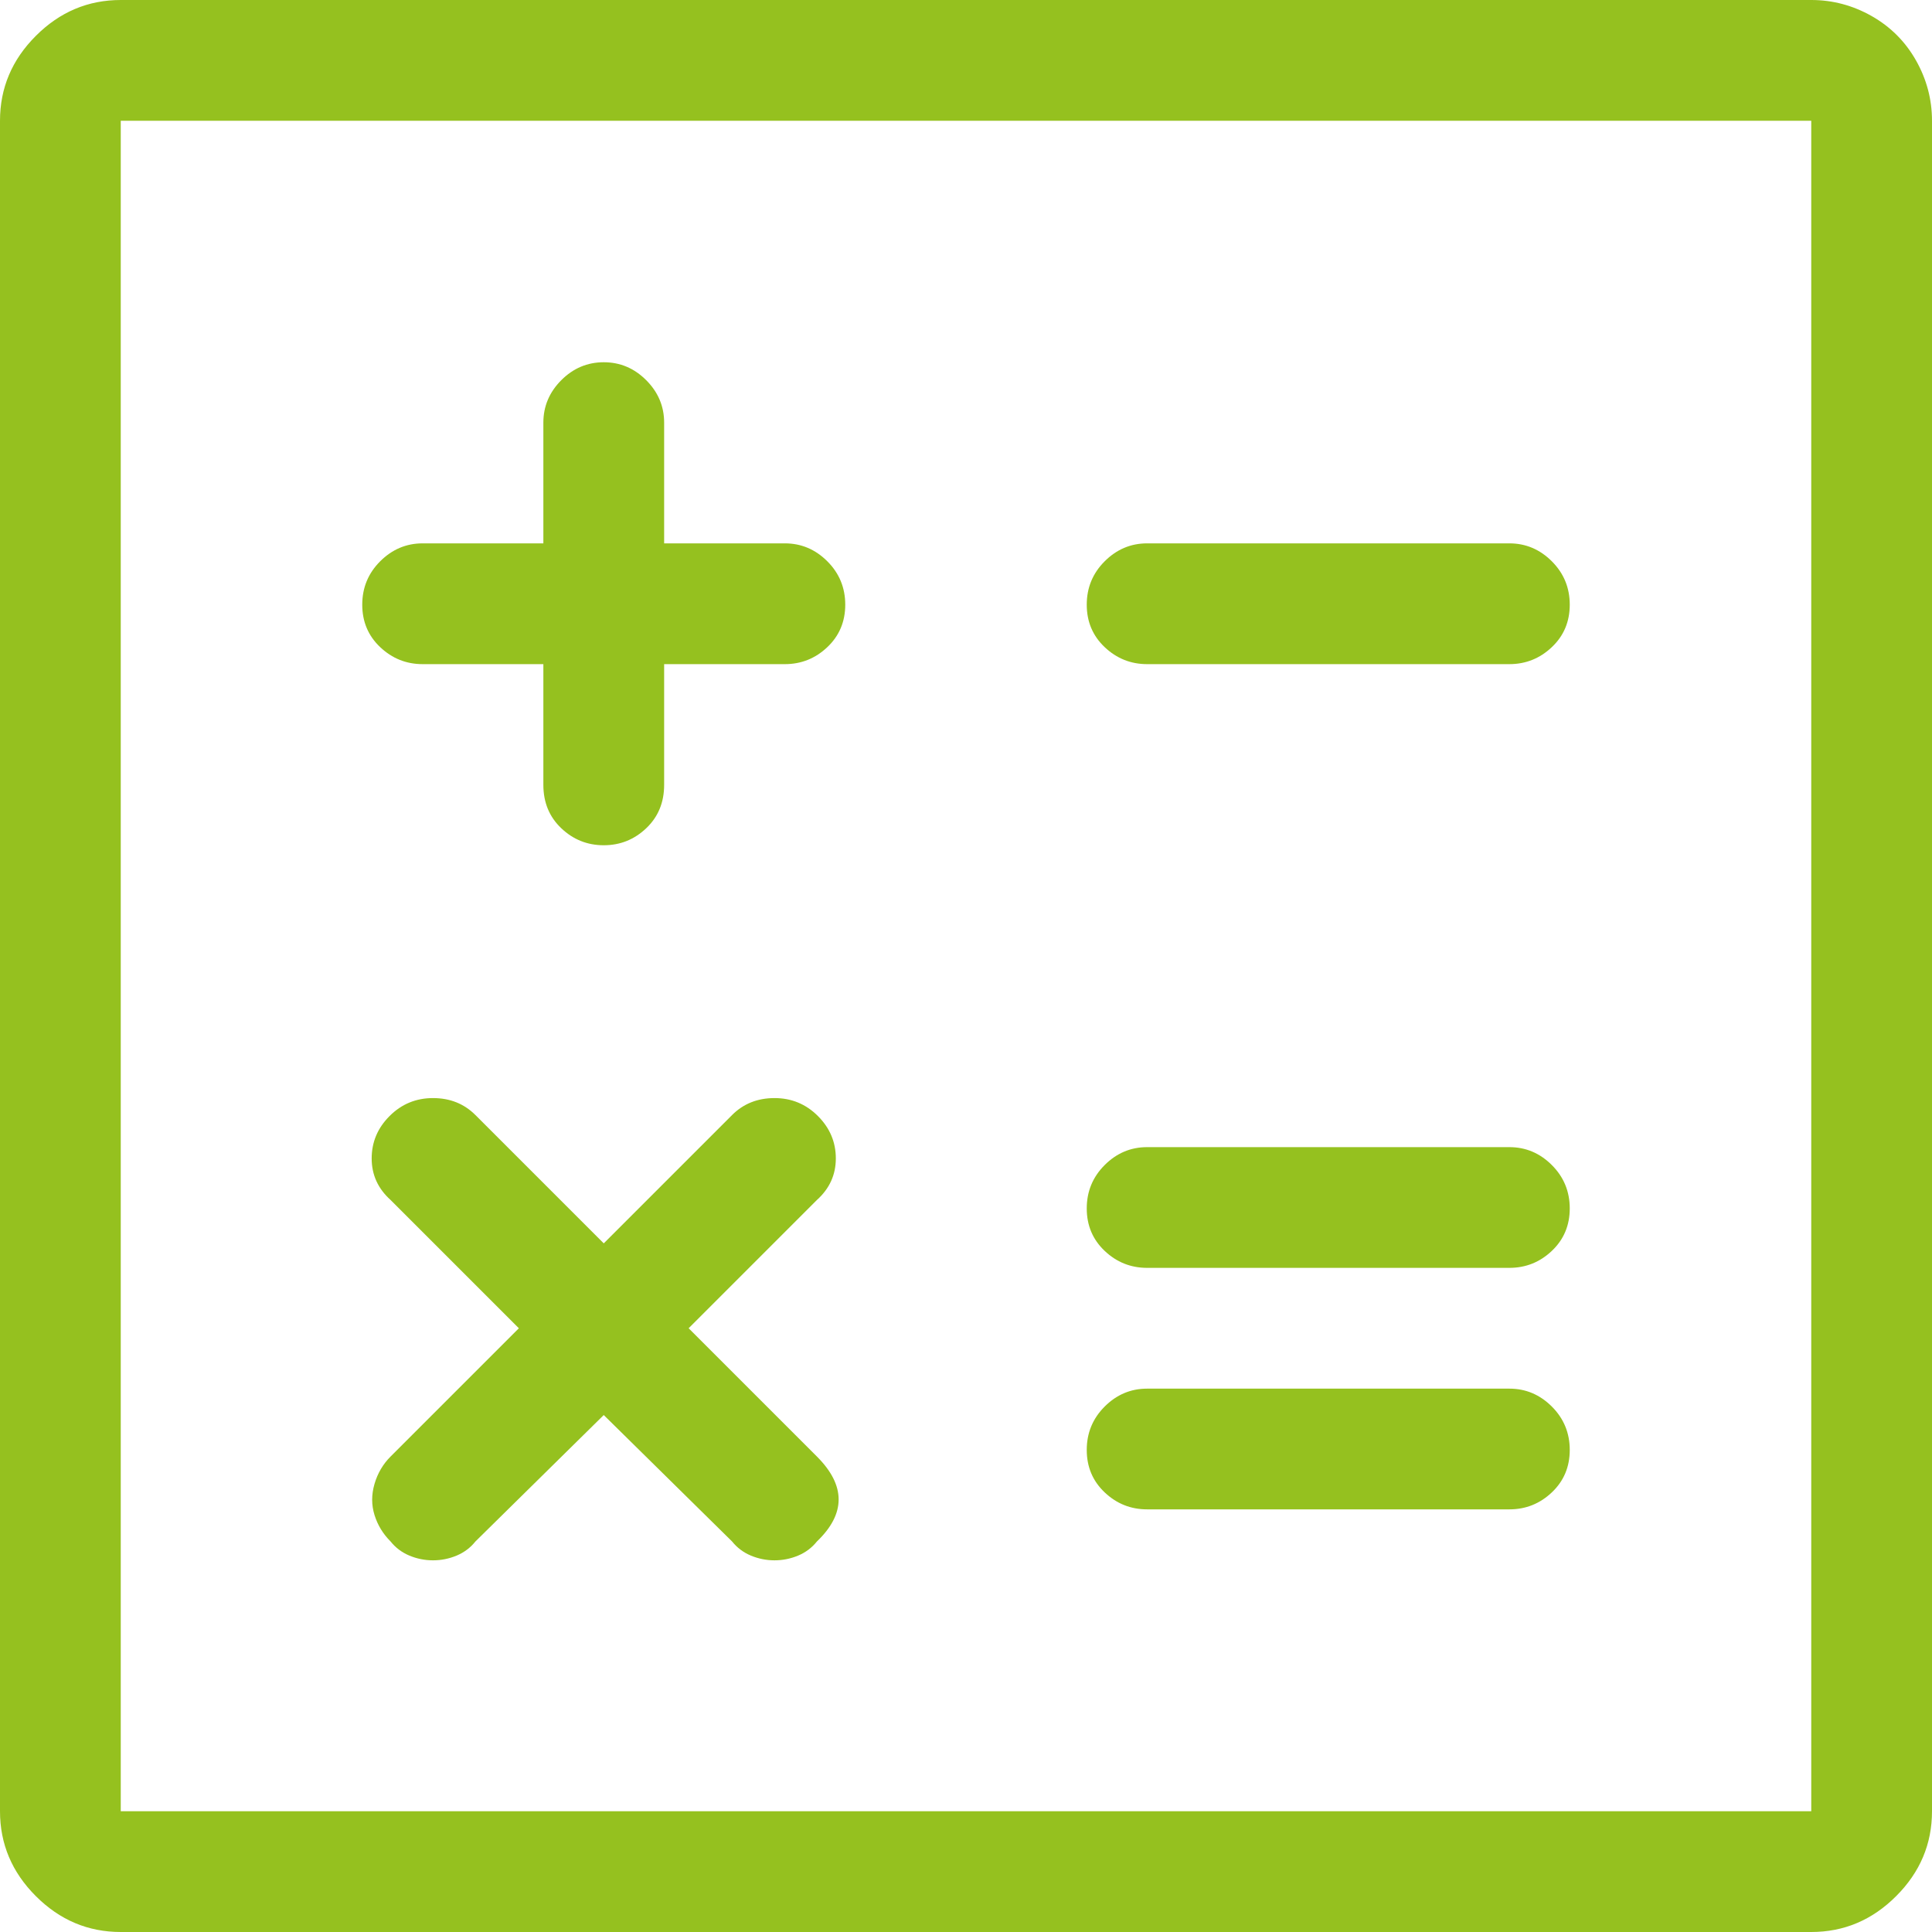 <svg width="66" height="66" viewBox="0 0 66 66" fill="none" xmlns="http://www.w3.org/2000/svg">
<path d="M61.875 0H4.125C3.008 0 2.041 0.408 1.225 1.225C0.408 2.041 0 3.008 0 4.125V61.875C0 62.992 0.408 63.959 1.225 64.775C2.041 65.592 3.008 66 4.125 66H61.875C62.992 66 63.959 65.592 64.775 64.775C65.592 63.959 66 62.992 66 61.875V4.125C66 3.395 65.817 2.707 65.452 2.062C65.087 1.418 64.582 0.913 63.938 0.548C63.293 0.183 62.605 0 61.875 0ZM61.875 61.875H4.125V4.125H61.875V61.875ZM14.438 22.688H18.562V26.812C18.562 27.414 18.767 27.908 19.175 28.295C19.583 28.682 20.066 28.875 20.625 28.875C21.184 28.875 21.667 28.682 22.075 28.295C22.483 27.908 22.688 27.414 22.688 26.812V22.688H26.812C27.371 22.688 27.855 22.494 28.263 22.107C28.671 21.721 28.875 21.237 28.875 20.657C28.875 20.077 28.671 19.583 28.263 19.175C27.855 18.767 27.371 18.562 26.812 18.562H22.688V14.438C22.688 13.879 22.483 13.396 22.075 12.987C21.667 12.579 21.184 12.375 20.625 12.375C20.066 12.375 19.583 12.579 19.175 12.987C18.767 13.396 18.562 13.879 18.562 14.438V18.562H14.438C13.879 18.562 13.396 18.767 12.987 19.175C12.579 19.583 12.375 20.077 12.375 20.657C12.375 21.237 12.579 21.721 12.987 22.107C13.396 22.494 13.879 22.688 14.438 22.688ZM27.94 38.124C27.532 37.716 27.038 37.512 26.458 37.512C25.878 37.512 25.395 37.705 25.008 38.092L20.625 42.475L16.242 38.092C15.855 37.705 15.372 37.512 14.792 37.512C14.212 37.512 13.718 37.716 13.31 38.124C12.901 38.532 12.697 39.016 12.697 39.574C12.697 40.133 12.912 40.605 13.342 40.992L17.725 45.375L13.342 49.758C13.084 50.016 12.901 50.327 12.794 50.692C12.687 51.058 12.687 51.412 12.794 51.756C12.901 52.1 13.084 52.4 13.342 52.658C13.514 52.873 13.729 53.034 13.986 53.142C14.244 53.249 14.513 53.303 14.792 53.303C15.071 53.303 15.34 53.249 15.598 53.142C15.855 53.034 16.07 52.873 16.242 52.658L20.625 48.34L25.008 52.658C25.18 52.873 25.395 53.034 25.652 53.142C25.91 53.249 26.179 53.303 26.458 53.303C26.737 53.303 27.006 53.249 27.264 53.142C27.521 53.034 27.736 52.873 27.908 52.658C28.896 51.713 28.896 50.746 27.908 49.758L23.525 45.375L27.908 40.992C28.338 40.605 28.553 40.133 28.553 39.574C28.553 39.016 28.349 38.532 27.94 38.124ZM39.188 22.688H51.562C52.121 22.688 52.605 22.494 53.013 22.107C53.421 21.721 53.625 21.237 53.625 20.657C53.625 20.077 53.421 19.583 53.013 19.175C52.605 18.767 52.121 18.562 51.562 18.562H39.188C38.629 18.562 38.145 18.767 37.737 19.175C37.329 19.583 37.125 20.077 37.125 20.657C37.125 21.237 37.329 21.721 37.737 22.107C38.145 22.494 38.629 22.688 39.188 22.688ZM39.188 43.312H51.562C52.121 43.312 52.605 43.119 53.013 42.732C53.421 42.346 53.625 41.862 53.625 41.282C53.625 40.702 53.421 40.208 53.013 39.8C52.605 39.392 52.121 39.188 51.562 39.188H39.188C38.629 39.188 38.145 39.392 37.737 39.8C37.329 40.208 37.125 40.702 37.125 41.282C37.125 41.862 37.329 42.346 37.737 42.732C38.145 43.119 38.629 43.312 39.188 43.312ZM39.188 51.562H51.562C52.121 51.562 52.605 51.369 53.013 50.982C53.421 50.596 53.625 50.112 53.625 49.532C53.625 48.952 53.421 48.458 53.013 48.05C52.605 47.642 52.121 47.438 51.562 47.438H39.188C38.629 47.438 38.145 47.642 37.737 48.05C37.329 48.458 37.125 48.952 37.125 49.532C37.125 50.112 37.329 50.596 37.737 50.982C38.145 51.369 38.629 51.562 39.188 51.562Z" fill="#95C11F"/>
</svg>
